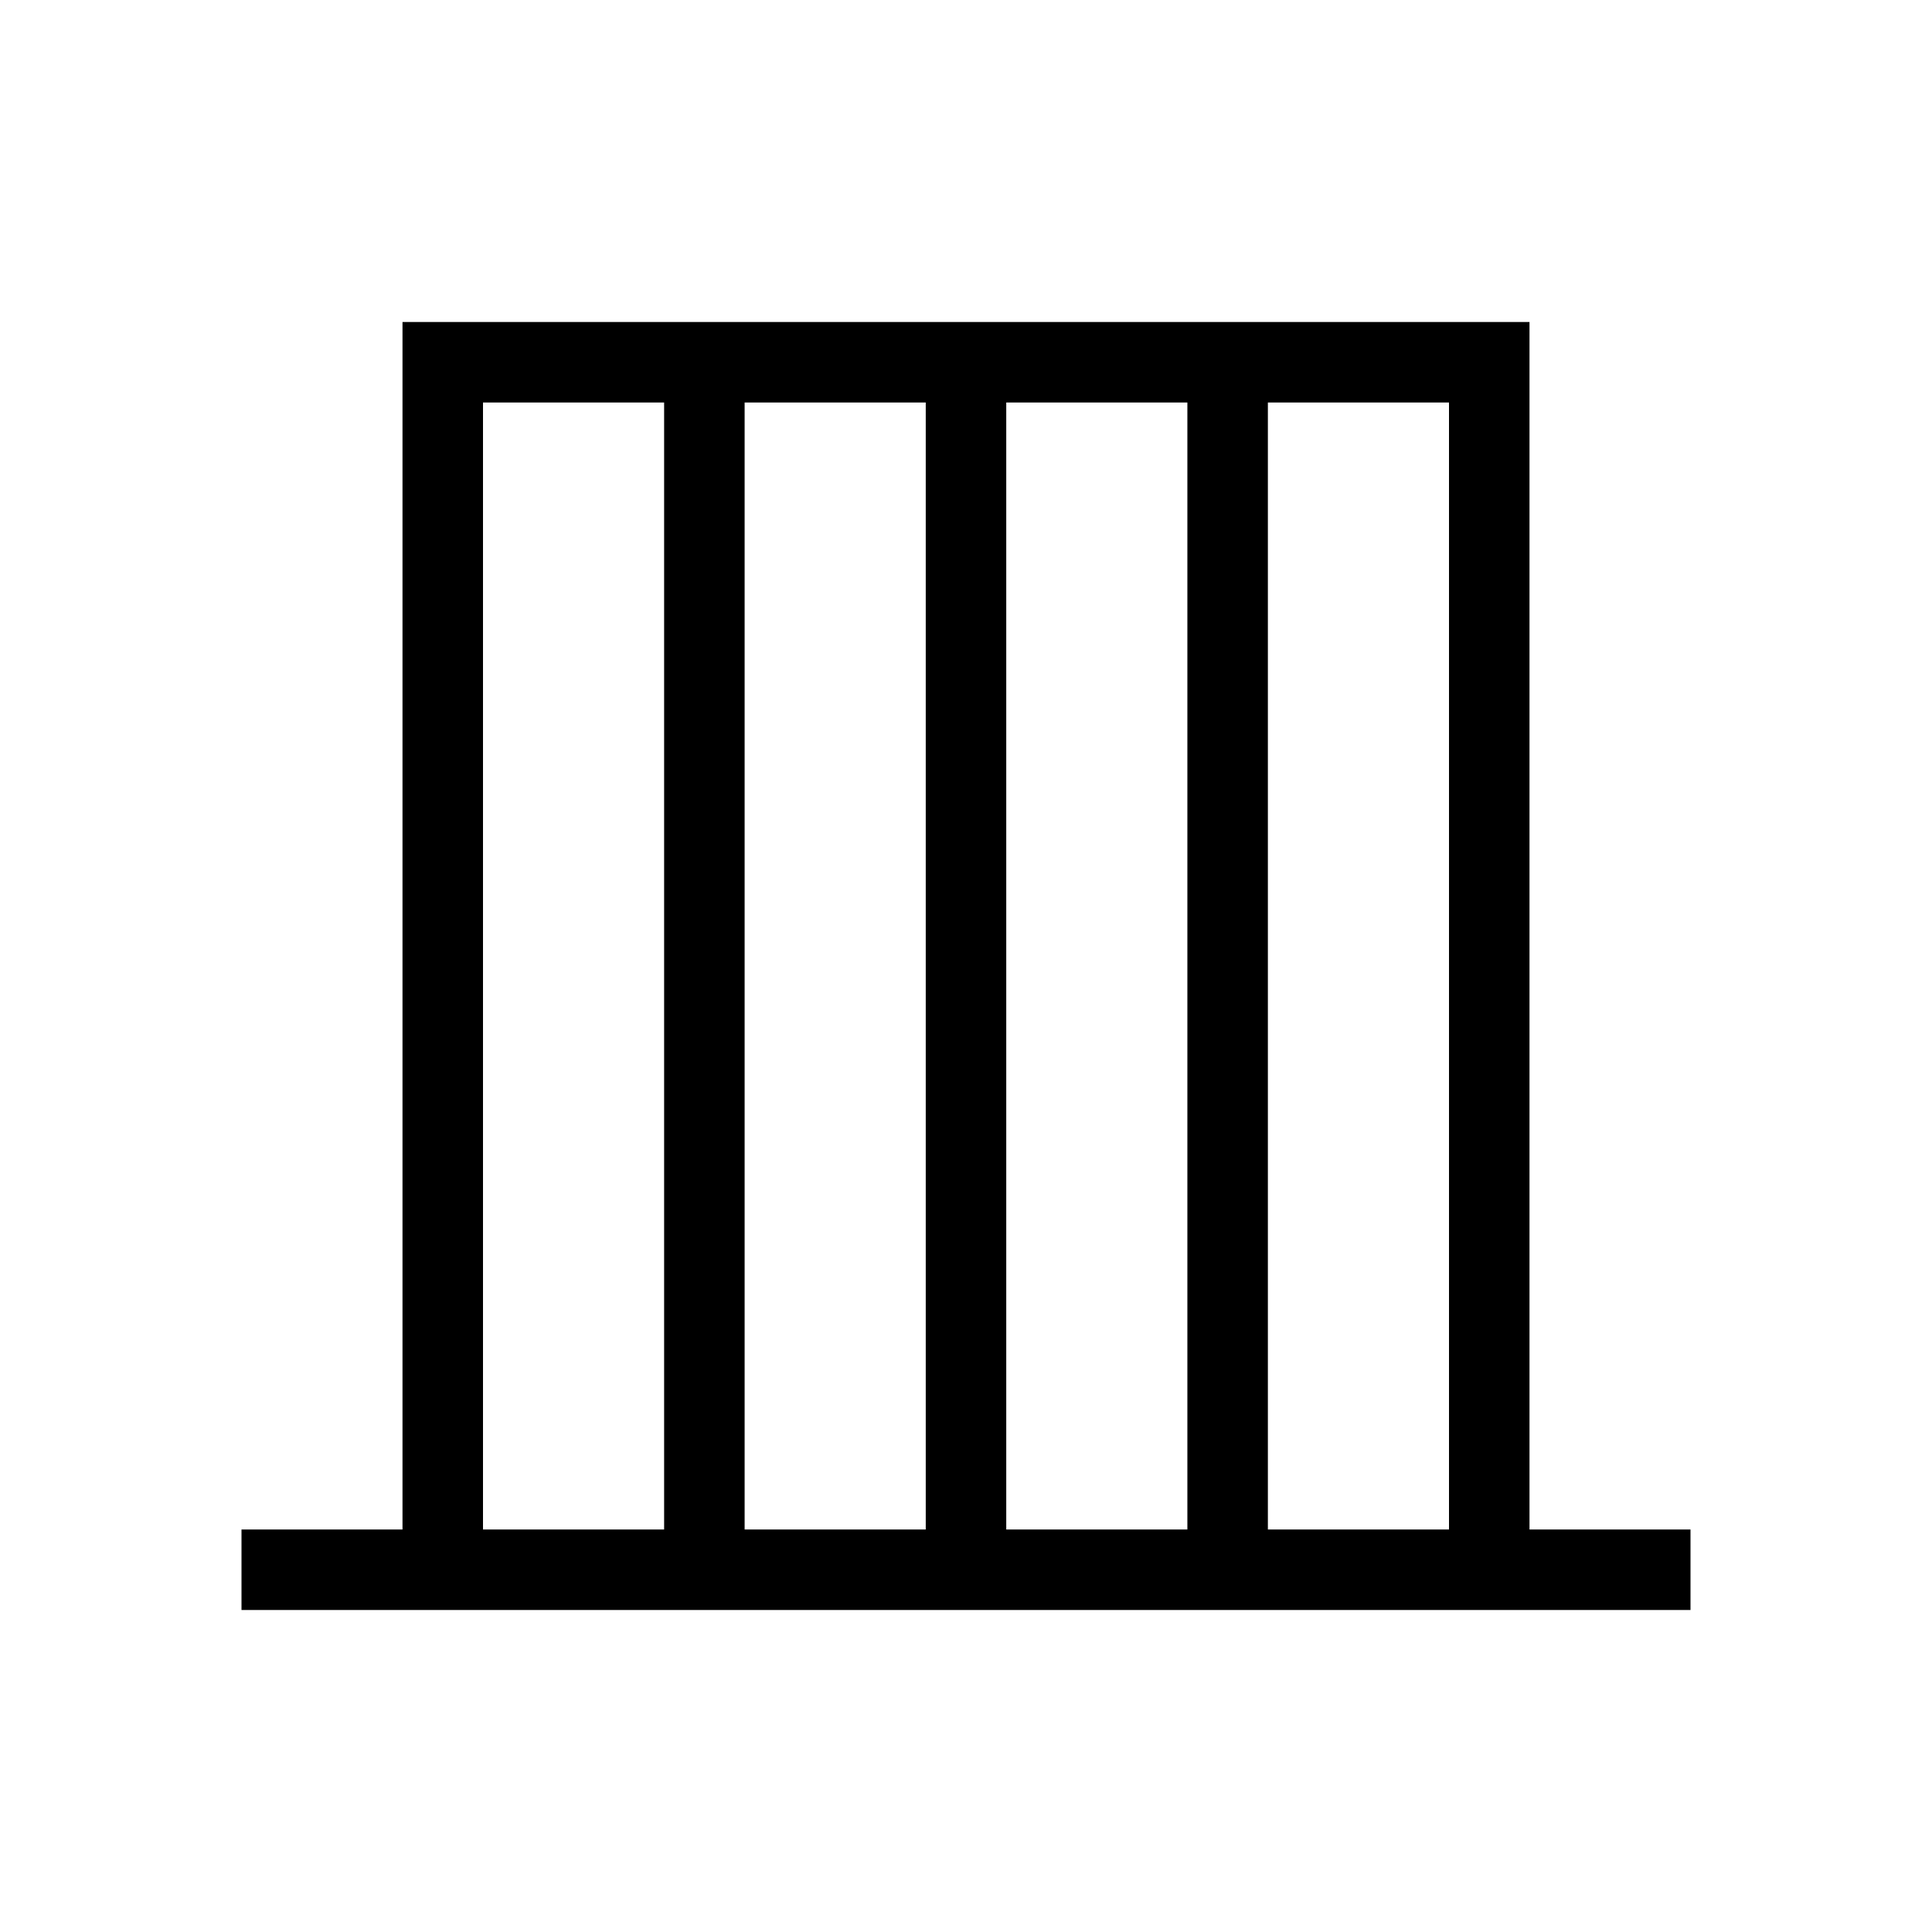 <svg xmlns="http://www.w3.org/2000/svg" height="24" viewBox="0 -960 960 960" width="24"><path d="M120-160v-40h80v-600h560v600h80v40H120Zm120-40h90v-560h-90v560Zm130 0h90v-560h-90v560Zm130 0h90v-560h-90v560Zm130 0h90v-560h-90v560Z"/></svg>